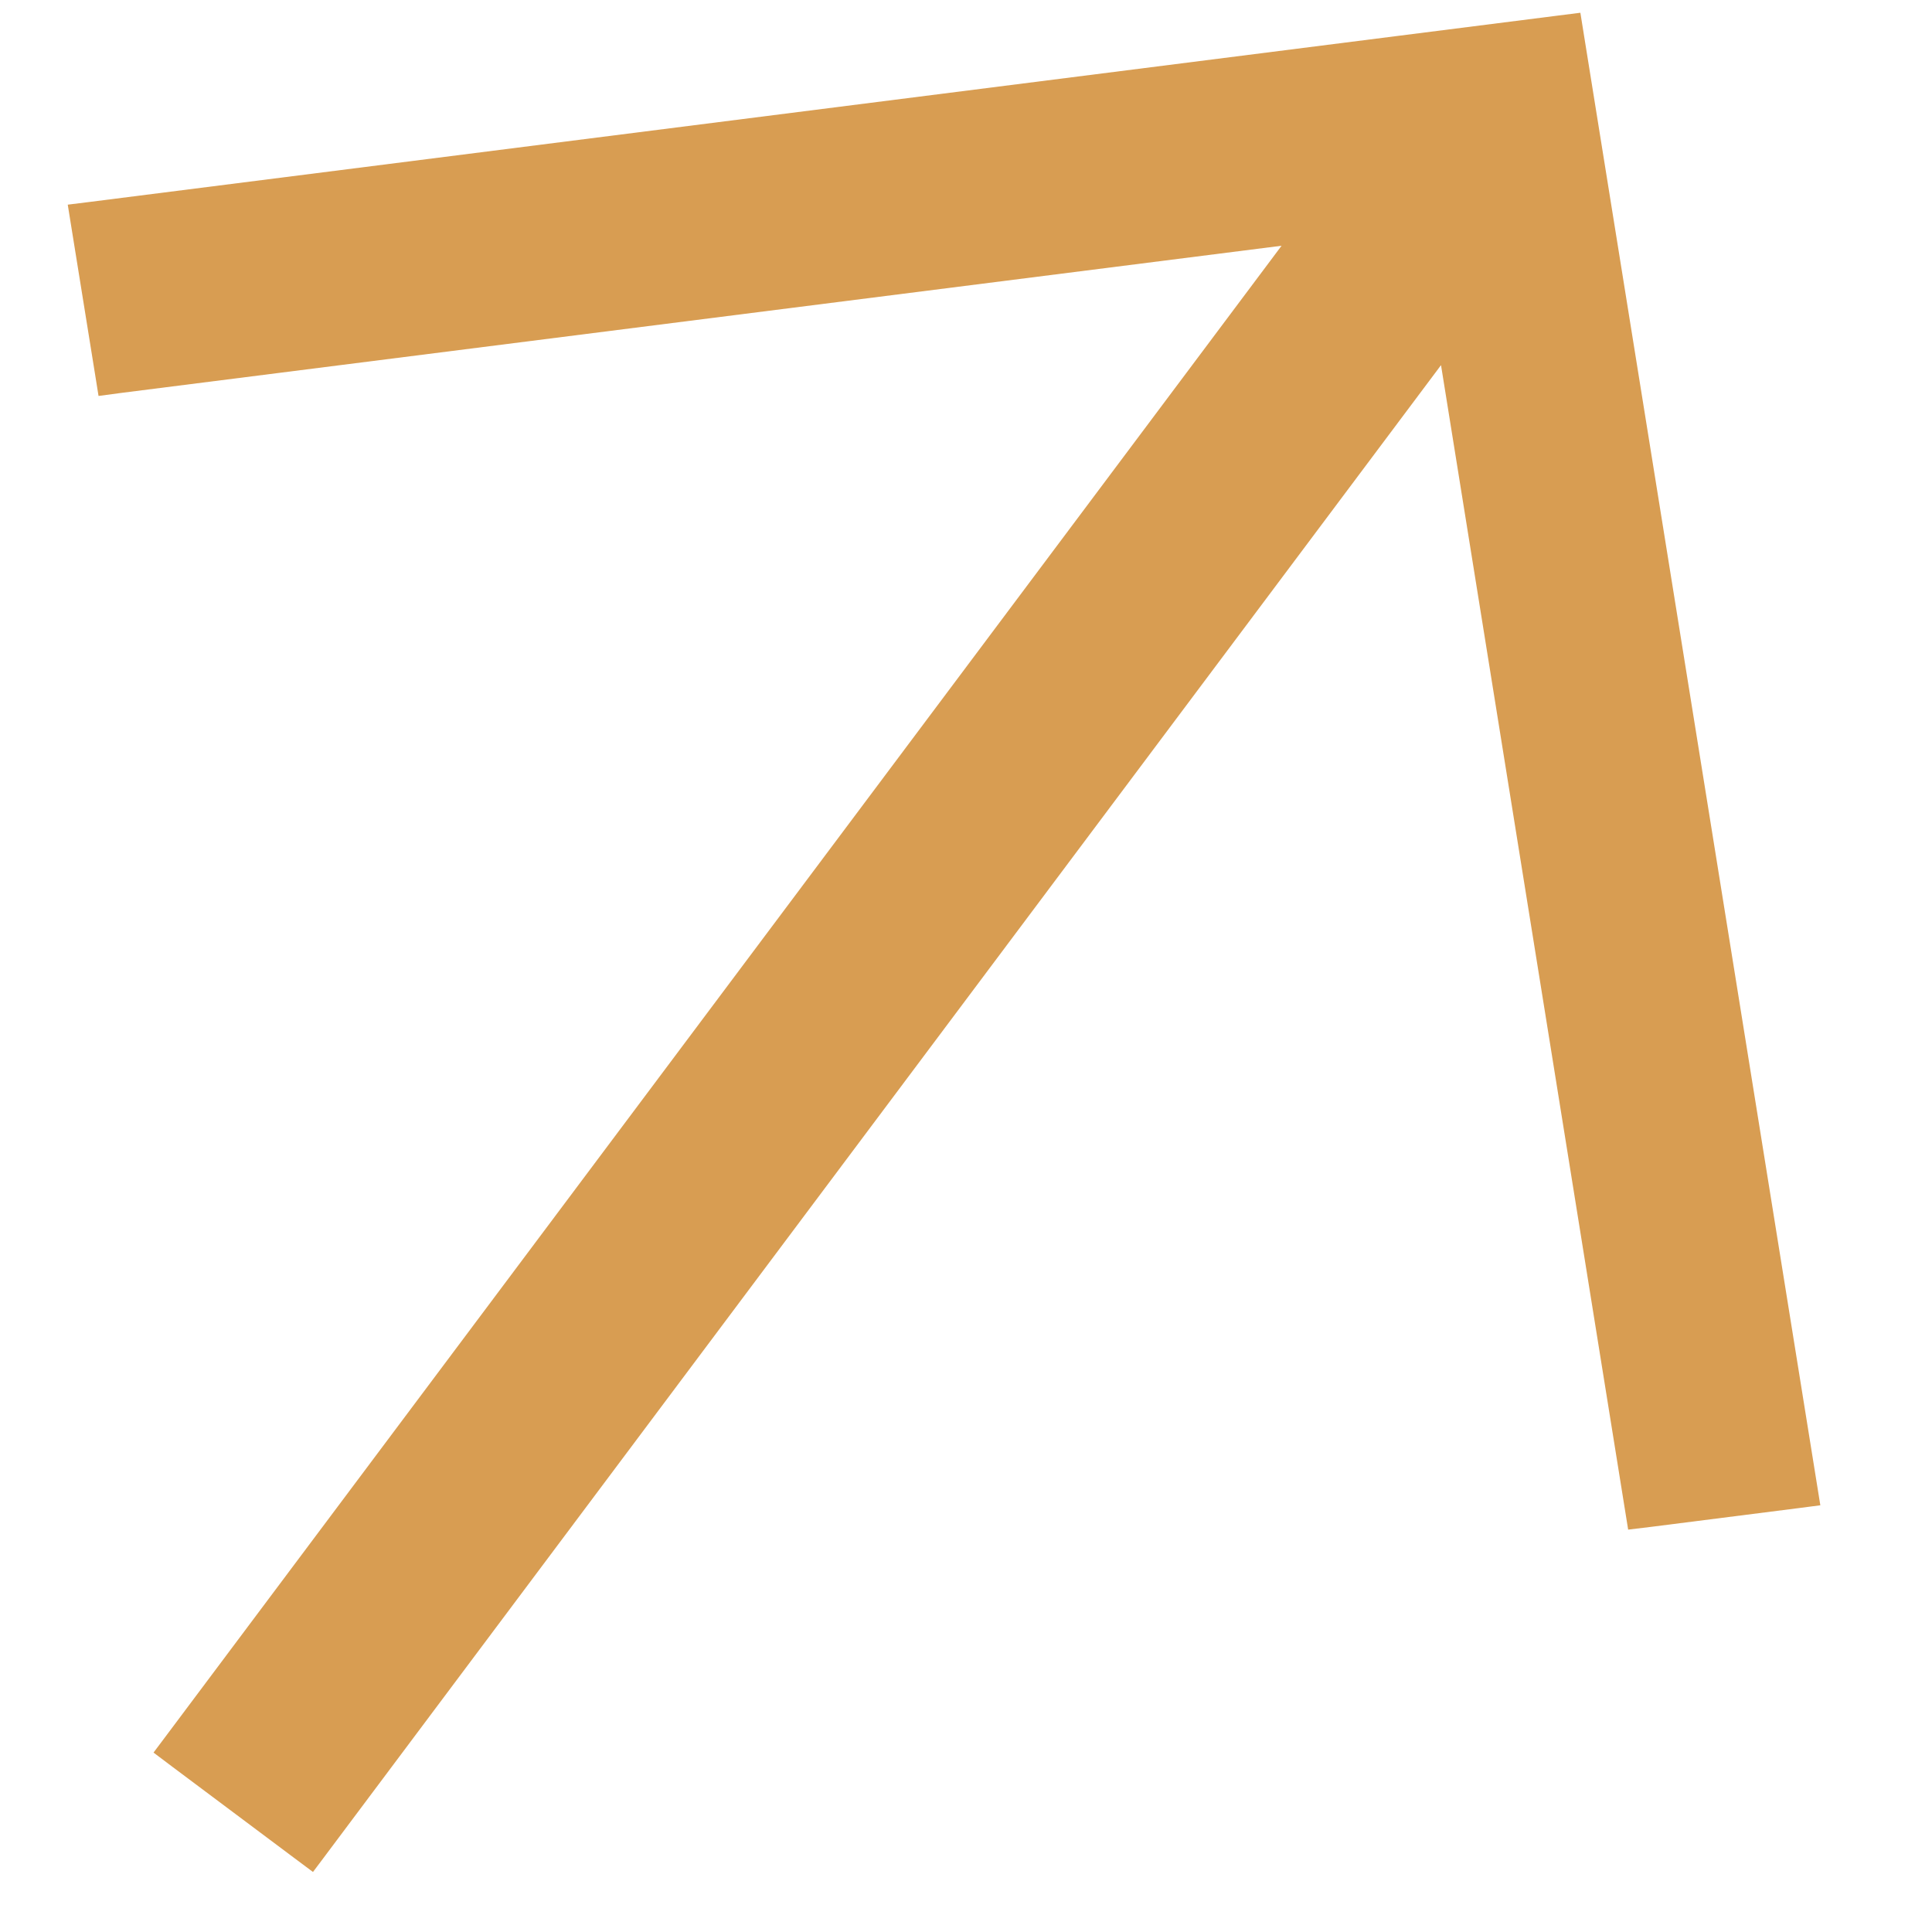 <?xml version="1.0" encoding="UTF-8"?> <svg xmlns="http://www.w3.org/2000/svg" width="15" height="15" viewBox="0 0 15 15" fill="none"><path d="M12.612 11.696L12.641 11.876L12.823 11.854L13.964 11.709L14.133 11.687L14.106 11.519L12.299 0.28L12.27 0.099L12.088 0.122L0.695 1.568L0.526 1.589L0.553 1.757L0.736 2.893L0.765 3.074L0.946 3.05L9.95 1.908L1.294 13.471L1.192 13.607L1.338 13.717L2.284 14.425L2.43 14.534L2.532 14.398L11.188 2.835L12.612 11.696Z" fill="#D89D52"></path></svg> 
